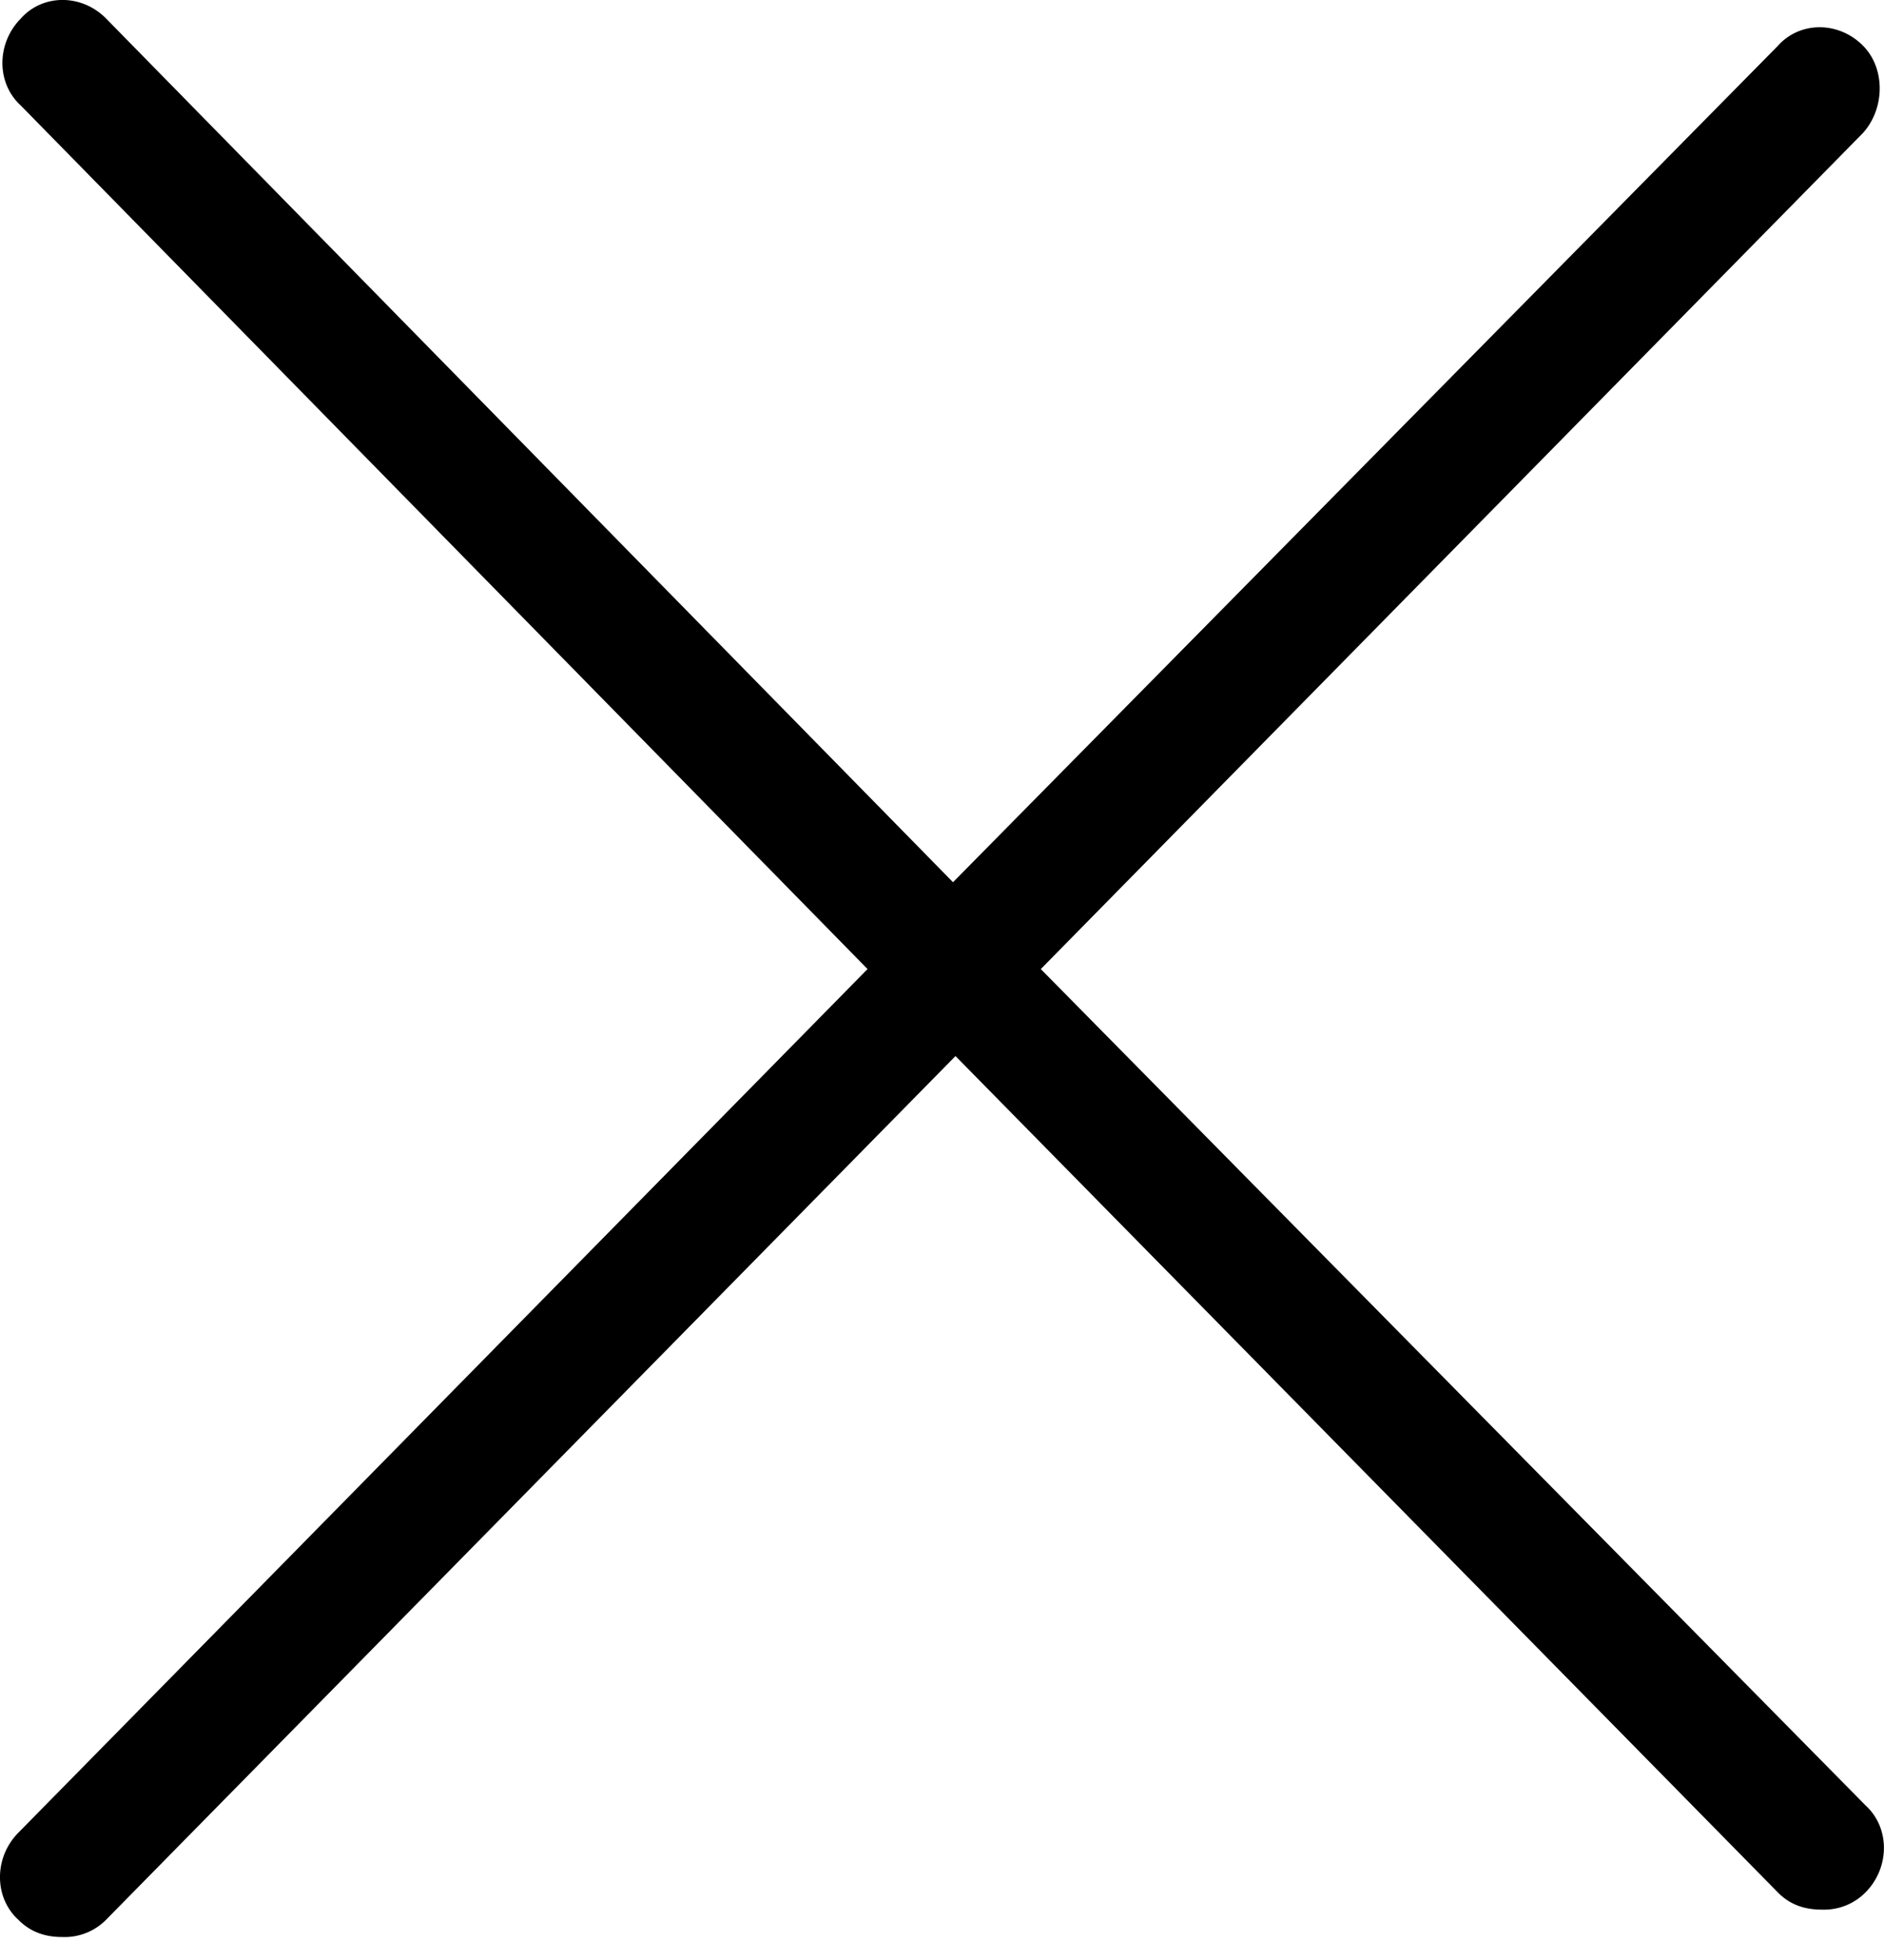 <svg xmlns="http://www.w3.org/2000/svg" viewBox="0 0 25 26">
  <path d="M24.724.609c-.323-.33-.841-.33-1.133 0L12.646 11.703 1.409.247c-.324-.33-.842-.33-1.134 0-.324.33-.324.856 0 1.152l11.237 11.456L.242 24.313c-.323.329-.323.856 0 1.152.163.165.357.23.584.23a.774.774 0 0 0 .583-.23l11.27-11.456L23.59 25.102c.162.165.356.23.583.23a.774.774 0 0 0 .583-.23c.324-.33.324-.856 0-1.152L13.811 12.855 24.724 1.761c.292-.329.292-.856 0-1.152Z"/>
</svg>
